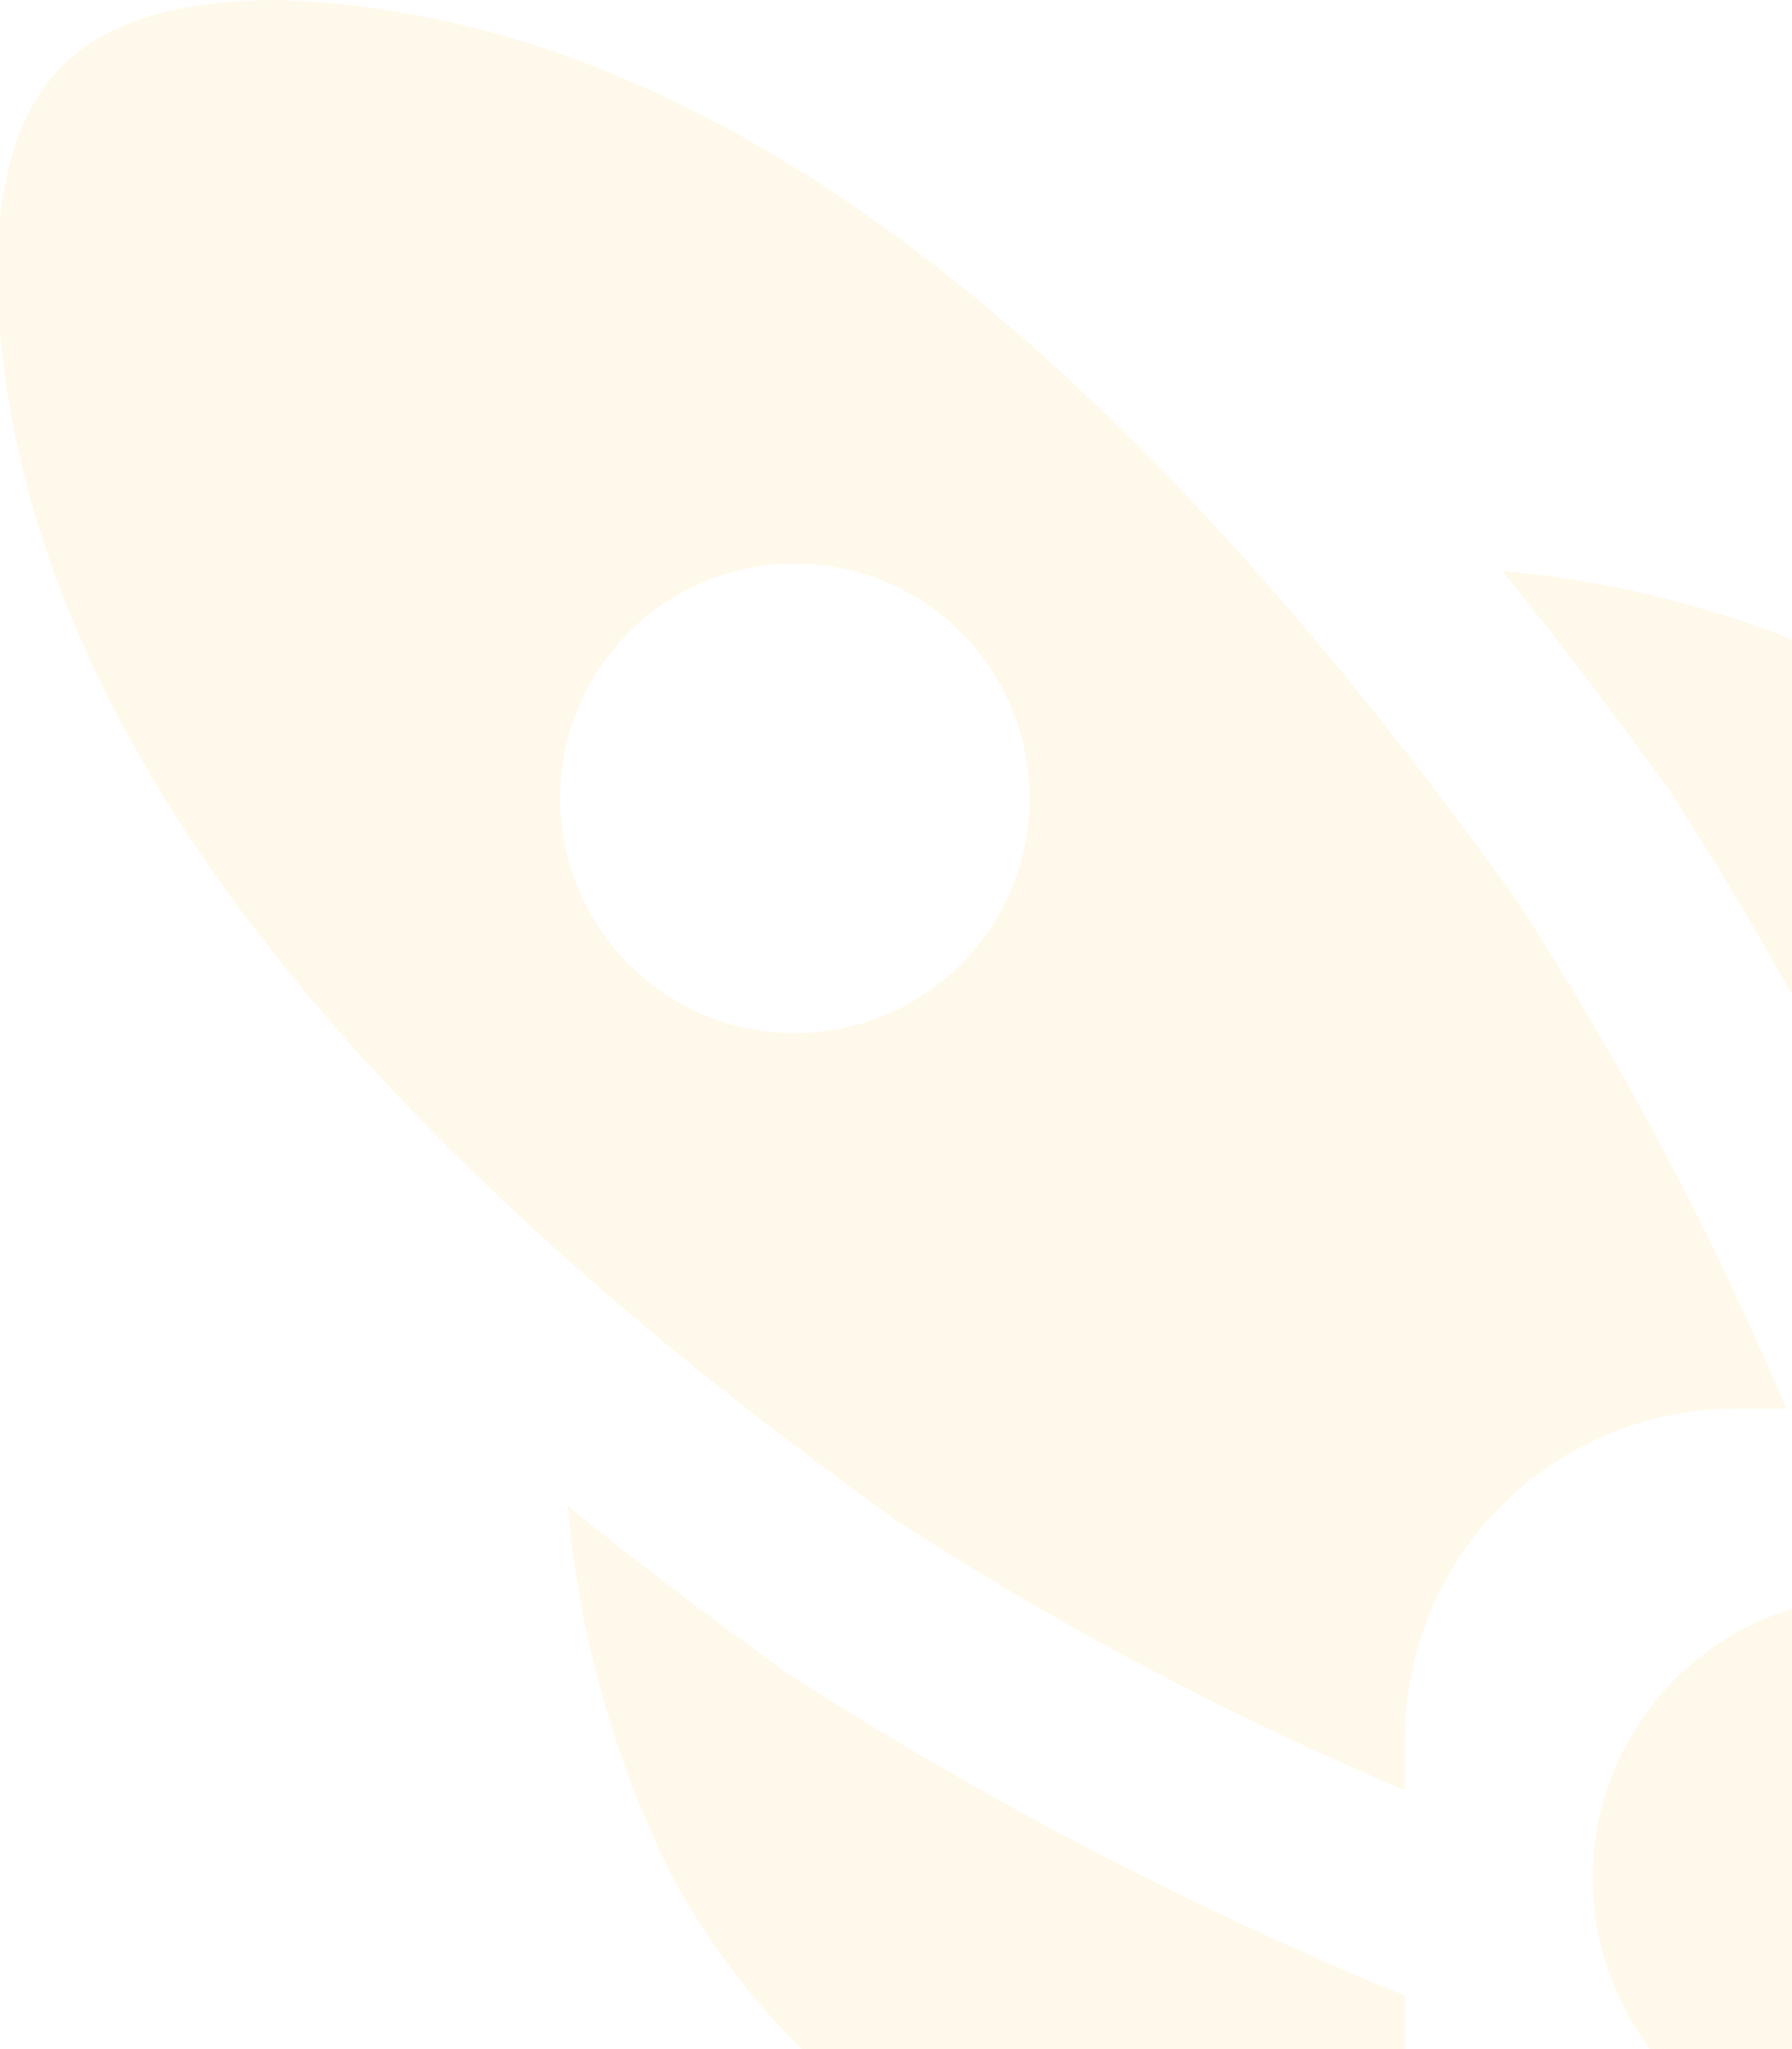 <?xml version="1.0" encoding="UTF-8"?> <svg xmlns="http://www.w3.org/2000/svg" width="175" height="200" viewBox="0 0 175 200" fill="none"><g clip-path="url(#clip0_15_1214)"><path d="M194.489 137.5H219.707V128.333C219.845 115.481 216.442 102.838 209.868 91.792C203.295 80.746 193.807 71.724 182.444 65.716C171.25 60.197 159.127 56.808 146.694 55.724C152.127 62.446 157.575 69.59 163.038 77.156C175.344 96.267 185.871 116.467 194.489 137.5ZM76.862 163.286C95.972 175.607 116.172 186.15 137.207 194.783V220H128.04C115.187 220.139 102.544 216.735 91.499 210.162C80.453 203.589 71.431 194.1 65.422 182.738C59.903 171.544 56.515 159.421 55.431 146.988C62.123 152.396 69.266 157.829 76.862 163.286ZM-0.293 27.418C0.926 67.32 29.654 106.893 87.542 148.418C103.294 158.629 119.913 167.439 137.207 174.744V169.583C137.248 161.087 140.641 152.95 146.649 146.942C152.657 140.934 160.794 137.541 169.29 137.5H174.451C167.137 120.207 158.315 103.591 148.087 87.844C106.663 30.048 67.155 1.32 27.317 0C7.462 0 -0.293 8.113 -0.293 27.418ZM54.707 77.917C54.707 71.839 57.121 66.01 61.419 61.712C65.716 57.414 71.546 55 77.623 55C83.701 55 89.53 57.414 93.828 61.712C98.126 66.01 100.54 71.839 100.54 77.917C100.54 83.995 98.126 89.823 93.828 94.121C89.53 98.419 83.701 100.833 77.623 100.833C71.546 100.833 65.716 98.419 61.419 94.121C57.121 89.823 54.707 83.995 54.707 77.917ZM207.112 218.029C196.79 216.196 171.902 211.081 163.588 202.776C161.035 200.222 159.009 197.19 157.627 193.853C156.244 190.517 155.533 186.94 155.533 183.329C155.533 179.717 156.244 176.141 157.627 172.804C159.009 169.467 161.035 166.436 163.588 163.882C166.142 161.328 169.174 159.302 172.511 157.92C175.847 156.538 179.424 155.826 183.035 155.826C190.329 155.826 197.325 158.724 202.483 163.882C210.788 172.196 215.912 197.083 217.736 207.405L220 220.293L207.112 218.029Z" fill="#FBBA04" fill-opacity="0.08"></path></g><defs><clipPath id="clip0_15_1214"><rect width="175" height="200" fill="white"></rect></clipPath></defs></svg> 
